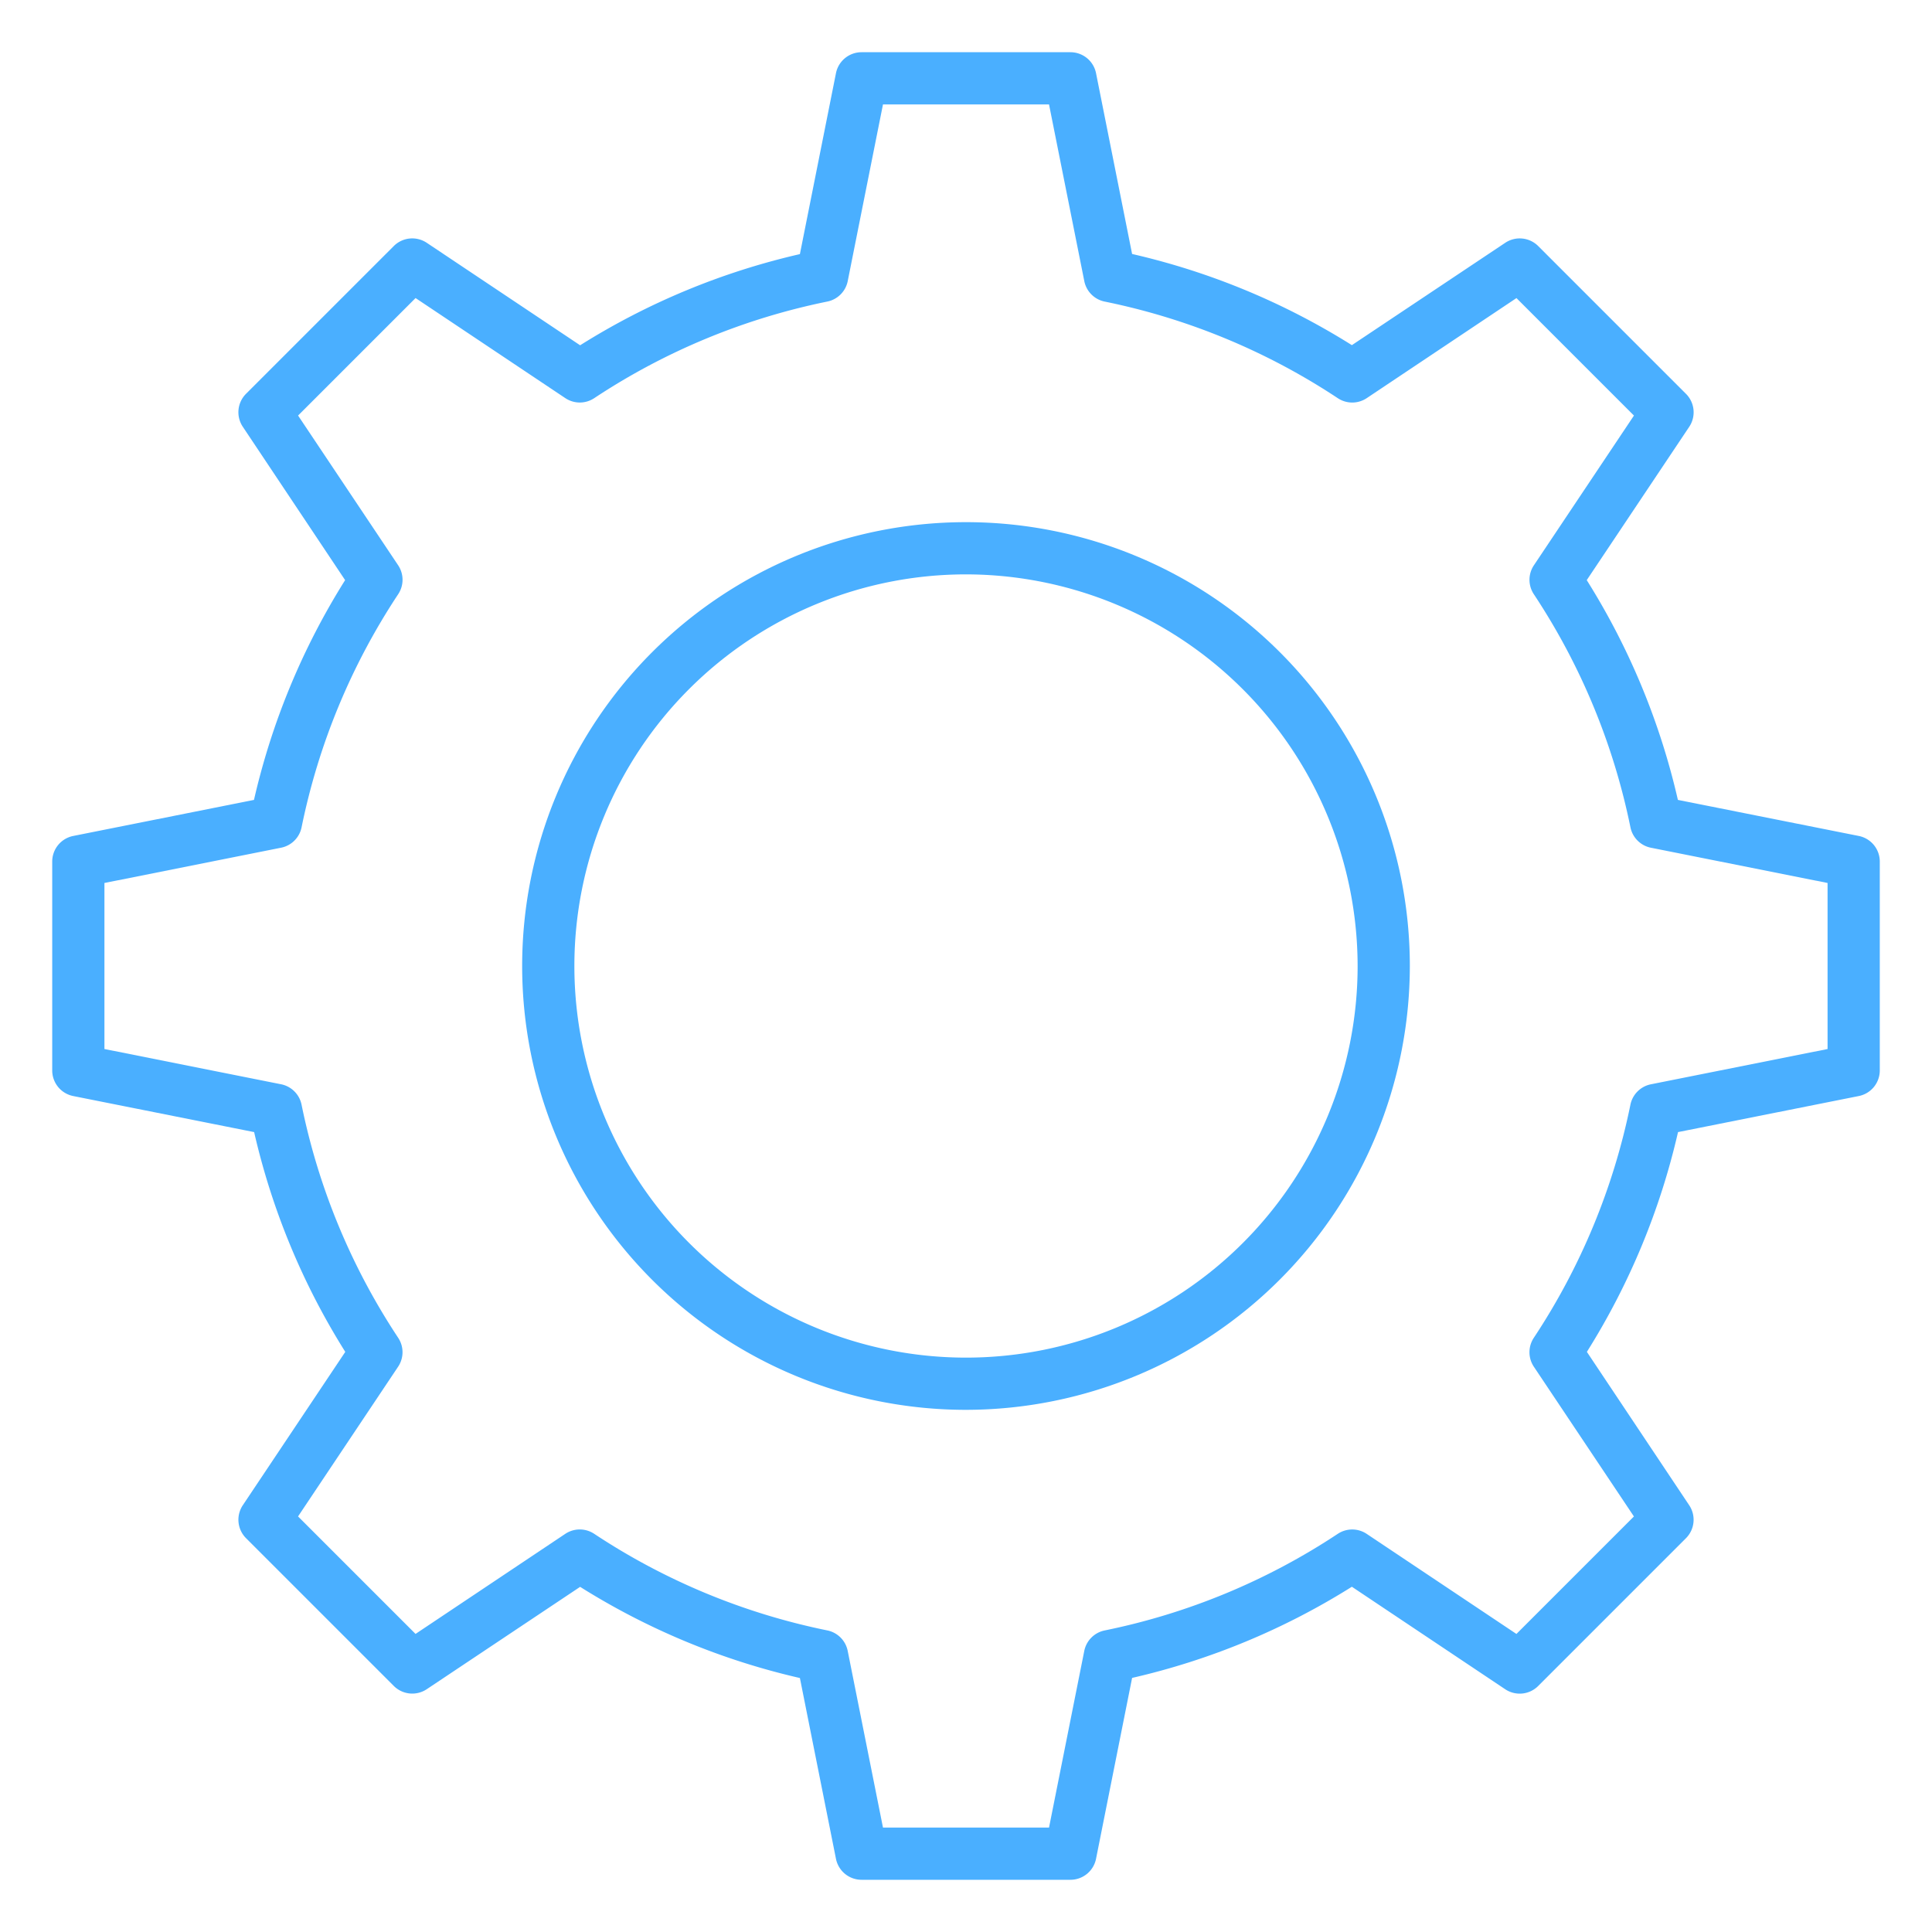 <?xml version="1.0"?>
<svg xmlns="http://www.w3.org/2000/svg" xmlns:xlink="http://www.w3.org/1999/xlink" xmlns:svgjs="http://svgjs.com/svgjs" version="1.1" width="512" height="512" x="0" y="0" viewBox="0 0 74 74" style="enable-background:new 0 0 512 512" xml:space="preserve" class=""><g><g xmlns="http://www.w3.org/2000/svg" id="Icons"><path d="M41,72H33a1,1,0,0,1-.98-.8l-1.382-6.928a27.272,27.272,0,0,1-8.418-3.492L16.346,64.7a1,1,0,0,1-1.263-.125l-5.66-5.66A1,1,0,0,1,9.3,57.654l3.925-5.874a27.252,27.252,0,0,1-3.491-8.418L2.8,41.98A1,1,0,0,1,2,41V33a1,1,0,0,1,.8-.98l6.928-1.382a27.252,27.252,0,0,1,3.491-8.418L9.3,16.346a1,1,0,0,1,.124-1.263l5.66-5.66A1,1,0,0,1,16.346,9.3l5.874,3.925a27.272,27.272,0,0,1,8.418-3.492L32.02,2.8A1,1,0,0,1,33,2h8a1,1,0,0,1,.98.8l1.382,6.928a27.272,27.272,0,0,1,8.418,3.492L57.654,9.3a1,1,0,0,1,1.263.125l5.66,5.66a1,1,0,0,1,.124,1.263L60.776,22.22a27.252,27.252,0,0,1,3.491,8.418L71.2,32.02A1,1,0,0,1,72,33v8a1,1,0,0,1-.8.98l-6.928,1.382a27.252,27.252,0,0,1-3.491,8.418L64.7,57.654a1,1,0,0,1-.124,1.263l-5.66,5.66a1,1,0,0,1-1.263.125L51.78,60.776a27.272,27.272,0,0,1-8.418,3.492L41.98,71.2A1,1,0,0,1,41,72Zm-7.18-2H40.18l1.35-6.766a1,1,0,0,1,.78-.784,25.31,25.31,0,0,0,8.929-3.7,1,1,0,0,1,1.107,0l5.737,3.834,4.5-4.5-3.834-5.737a1,1,0,0,1,0-1.107,25.313,25.313,0,0,0,3.7-8.929,1,1,0,0,1,.784-.78L70,40.18V33.82l-6.766-1.35a1,1,0,0,1-.784-.78,25.313,25.313,0,0,0-3.7-8.929,1,1,0,0,1,0-1.107l3.834-5.737-4.5-4.5-5.737,3.834a1,1,0,0,1-1.107,0,25.31,25.31,0,0,0-8.929-3.7,1,1,0,0,1-.78-.784L40.18,4H33.82l-1.35,6.766a1,1,0,0,1-.78.784,25.31,25.31,0,0,0-8.929,3.7,1,1,0,0,1-1.107,0l-5.737-3.834-4.5,4.5,3.834,5.737a1,1,0,0,1,0,1.107,25.313,25.313,0,0,0-3.7,8.929,1,1,0,0,1-.784.78L4,33.82V40.18l6.766,1.35a1,1,0,0,1,.784.78,25.313,25.313,0,0,0,3.7,8.929,1,1,0,0,1,0,1.107l-3.834,5.737,4.5,4.5,5.737-3.834a1,1,0,0,1,1.107,0,25.31,25.31,0,0,0,8.929,3.7,1,1,0,0,1,.78.784Z" fill="#4aafff" data-original="#000000" style="" class=""/><path d="M37,54A17,17,0,1,1,54,37,17.019,17.019,0,0,1,37,54Zm0-32A15,15,0,1,0,52,37,15.017,15.017,0,0,0,37,22Z" fill="#4aafff" data-original="#000000" style="" class=""/></g></g></svg>
